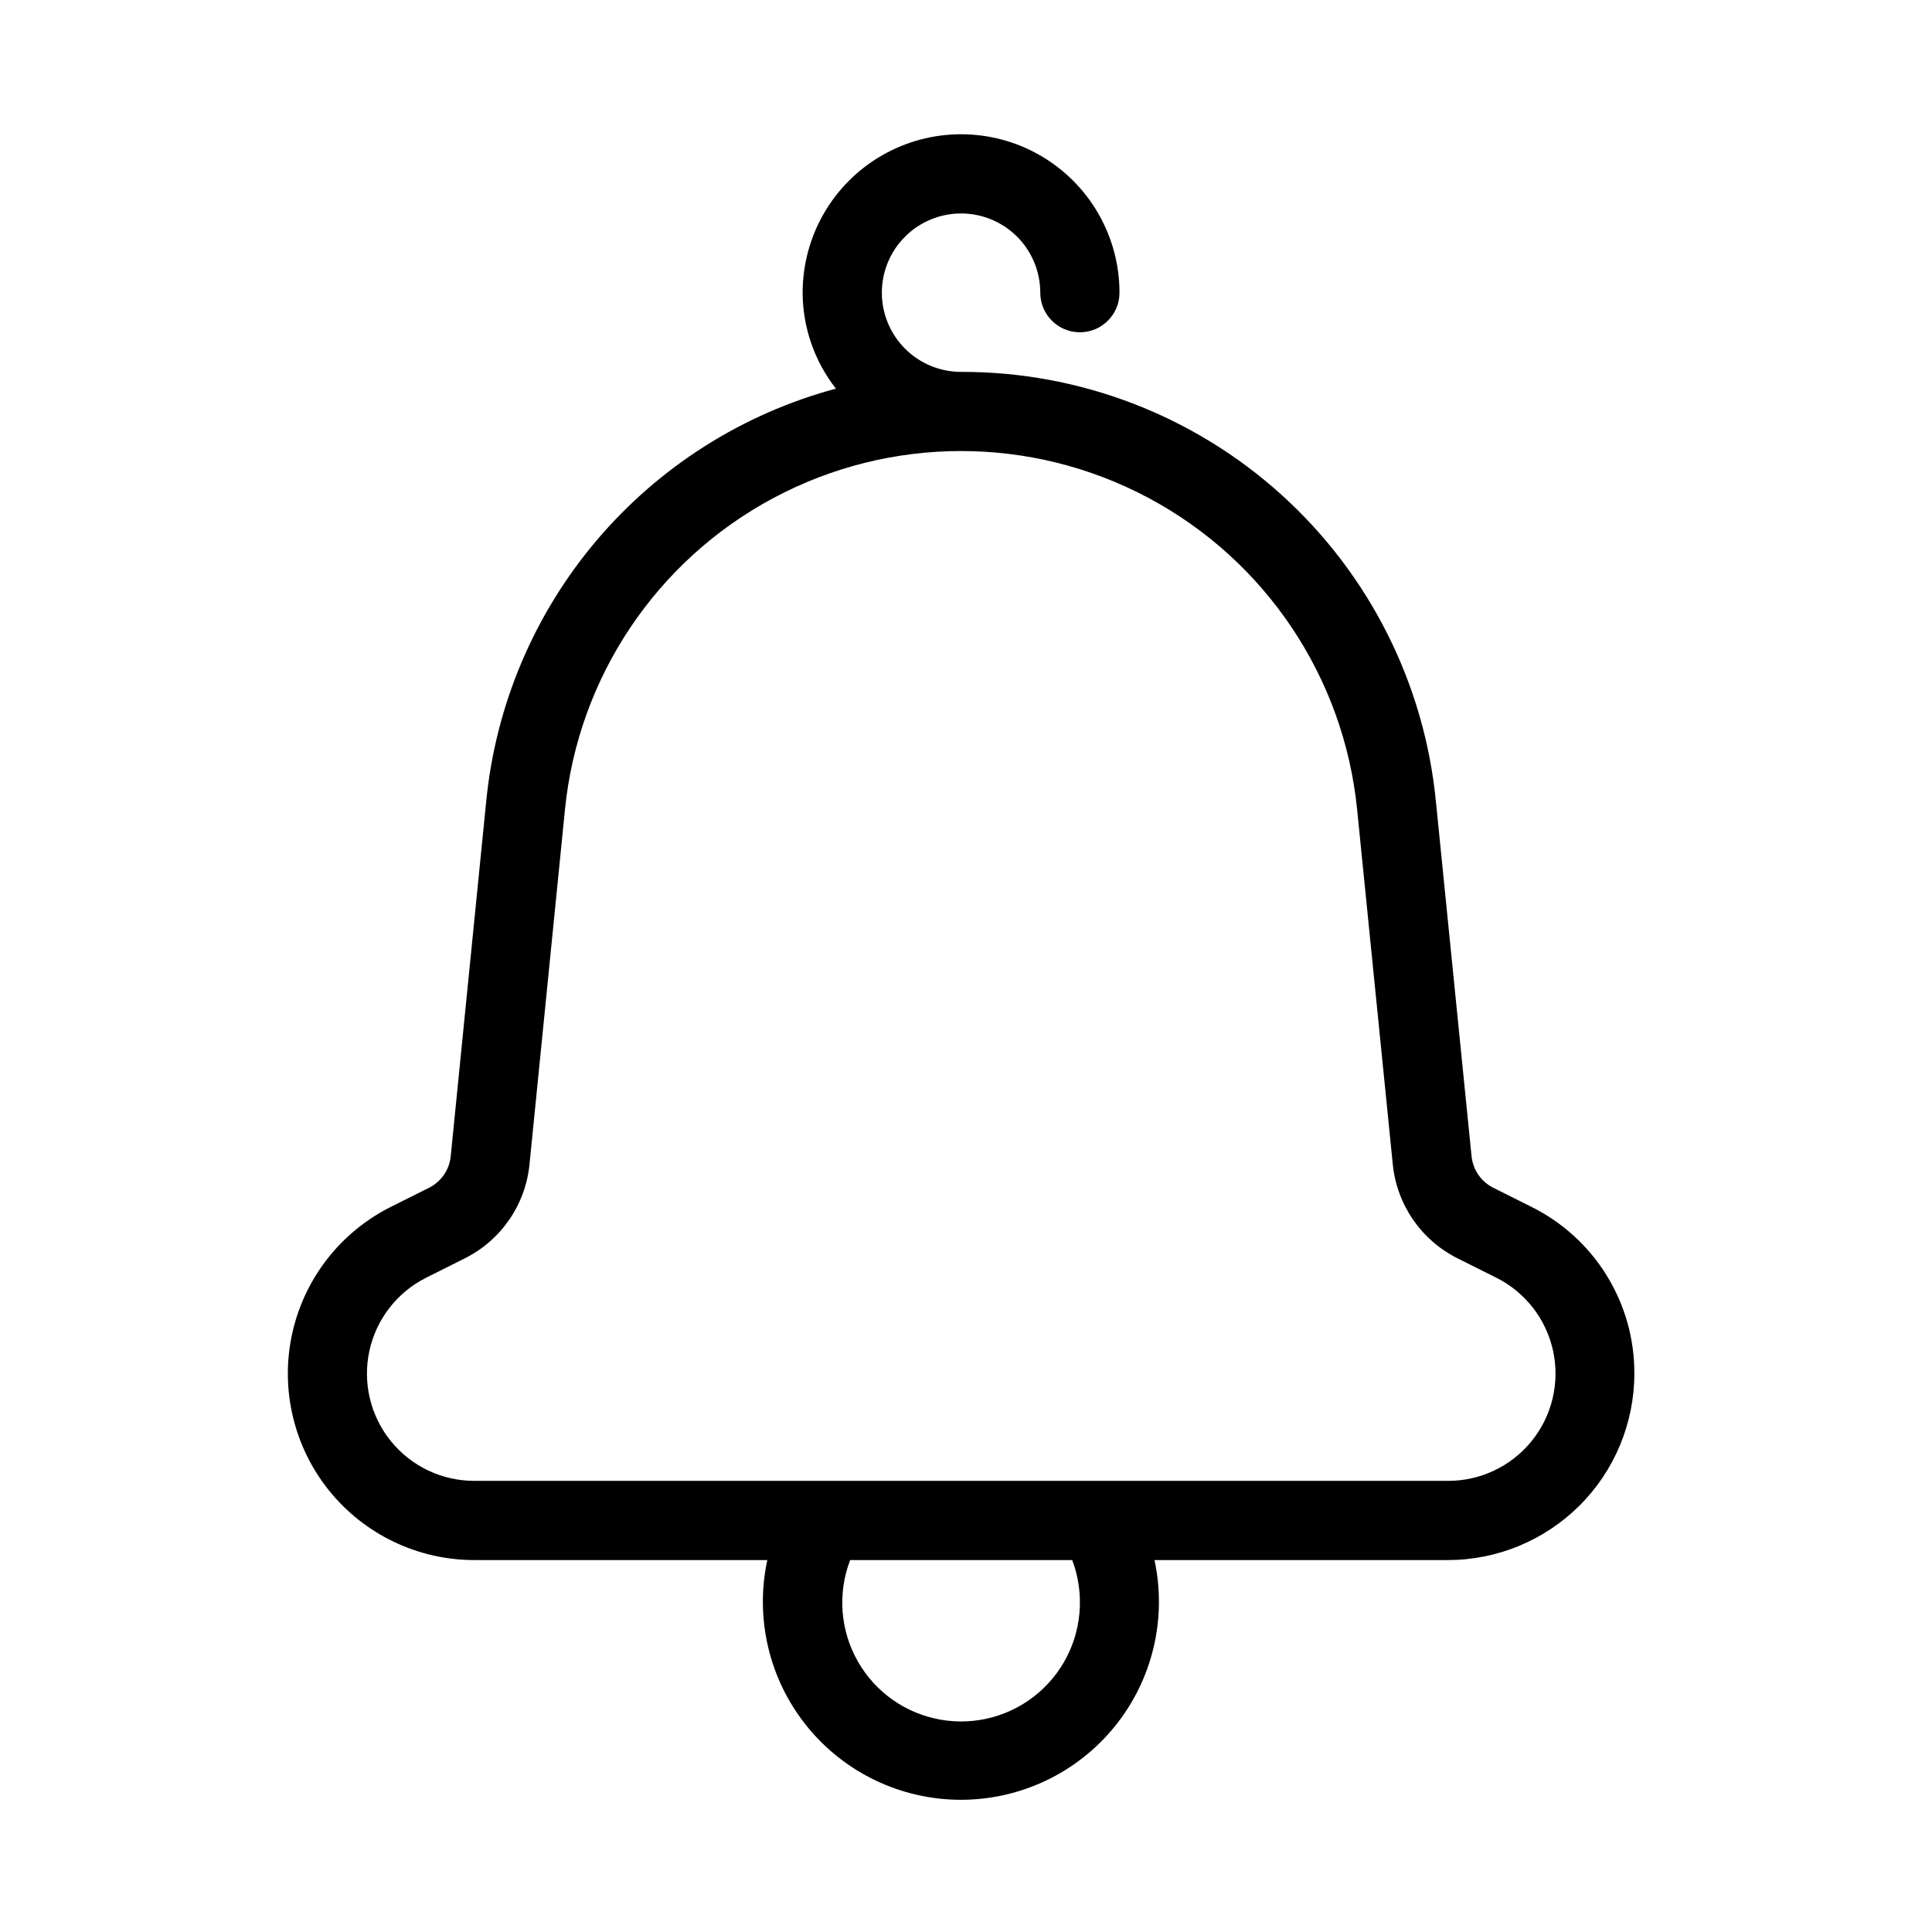 <?xml version="1.0" encoding="UTF-8"?>
<!-- Uploaded to: SVG Repo, www.svgrepo.com, Generator: SVG Repo Mixer Tools -->
<svg fill="#000000" width="800px" height="800px" version="1.1" viewBox="144 144 512 512" xmlns="http://www.w3.org/2000/svg">
 <path d="m577.12 508.02c0.039-9.18-2.5-18.188-7.324-26s-11.738-14.117-19.965-18.199l-10.109-5.059h0.004c-3.238-1.621-5.41-4.793-5.754-8.398l-9.445-93.973v0.004c-3.047-31.23-17.633-60.203-40.902-81.258-23.27-21.051-53.555-32.668-84.934-32.582-5.57 0-10.906-2.211-14.844-6.148s-6.148-9.277-6.148-14.844 2.211-10.906 6.148-14.844 9.273-6.148 14.844-6.148c5.566 0 10.906 2.211 14.844 6.148s6.148 9.277 6.148 14.844c0 5.797 4.699 10.496 10.496 10.496s10.496-4.699 10.496-10.496c0-15-8.004-28.859-20.992-36.359-12.992-7.5-28.996-7.5-41.984 0-12.992 7.5-20.992 21.359-20.992 36.359 0.031 9.219 3.133 18.168 8.816 25.43-24.75 6.652-46.879 20.691-63.441 40.25-16.559 19.555-26.758 43.699-29.238 69.203l-9.395 93.93c-0.34 3.606-2.516 6.777-5.754 8.398l-10.117 5.059c-13.363 6.691-22.984 19.07-26.164 33.676-3.18 14.605 0.422 29.863 9.797 41.504 9.375 11.645 23.516 18.414 38.461 18.422h77.672c-3.336 15.504 0.512 31.684 10.477 44.02 9.965 12.336 24.969 19.508 40.828 19.508s30.863-7.172 40.828-19.508c9.965-12.336 13.812-28.516 10.477-44.02h77.672c13.113 0.012 25.695-5.191 34.98-14.457 9.281-9.266 14.504-21.84 14.516-34.957zm-146.94 59.91c0.234 9.422-3.766 18.453-10.895 24.613-7.133 6.16-16.648 8.805-25.934 7.203-9.289-1.602-17.371-7.277-22.027-15.473-4.656-8.191-5.398-18.039-2.023-26.84h58.84c1.273 3.359 1.961 6.91 2.039 10.496zm97.527-31.488h-258.04c-8.598 0-16.734-3.894-22.129-10.59-5.398-6.699-7.469-15.477-5.641-23.883 1.832-8.402 7.367-15.523 15.059-19.371l10.117-5.07h0.004c9.695-4.805 16.219-14.281 17.254-25.051l9.395-93.973c3.504-35.016 24.242-65.977 55.285-82.547 31.043-16.57 68.305-16.57 99.352 0 31.043 16.57 51.777 47.531 55.285 82.547l9.445 93.973c1.043 10.758 7.562 20.223 17.246 25.031l10.117 5.059c7.719 3.836 13.281 10.969 15.117 19.391 1.84 8.426-0.242 17.227-5.664 23.93-5.418 6.703-13.586 10.586-22.207 10.555z"/>
</svg>